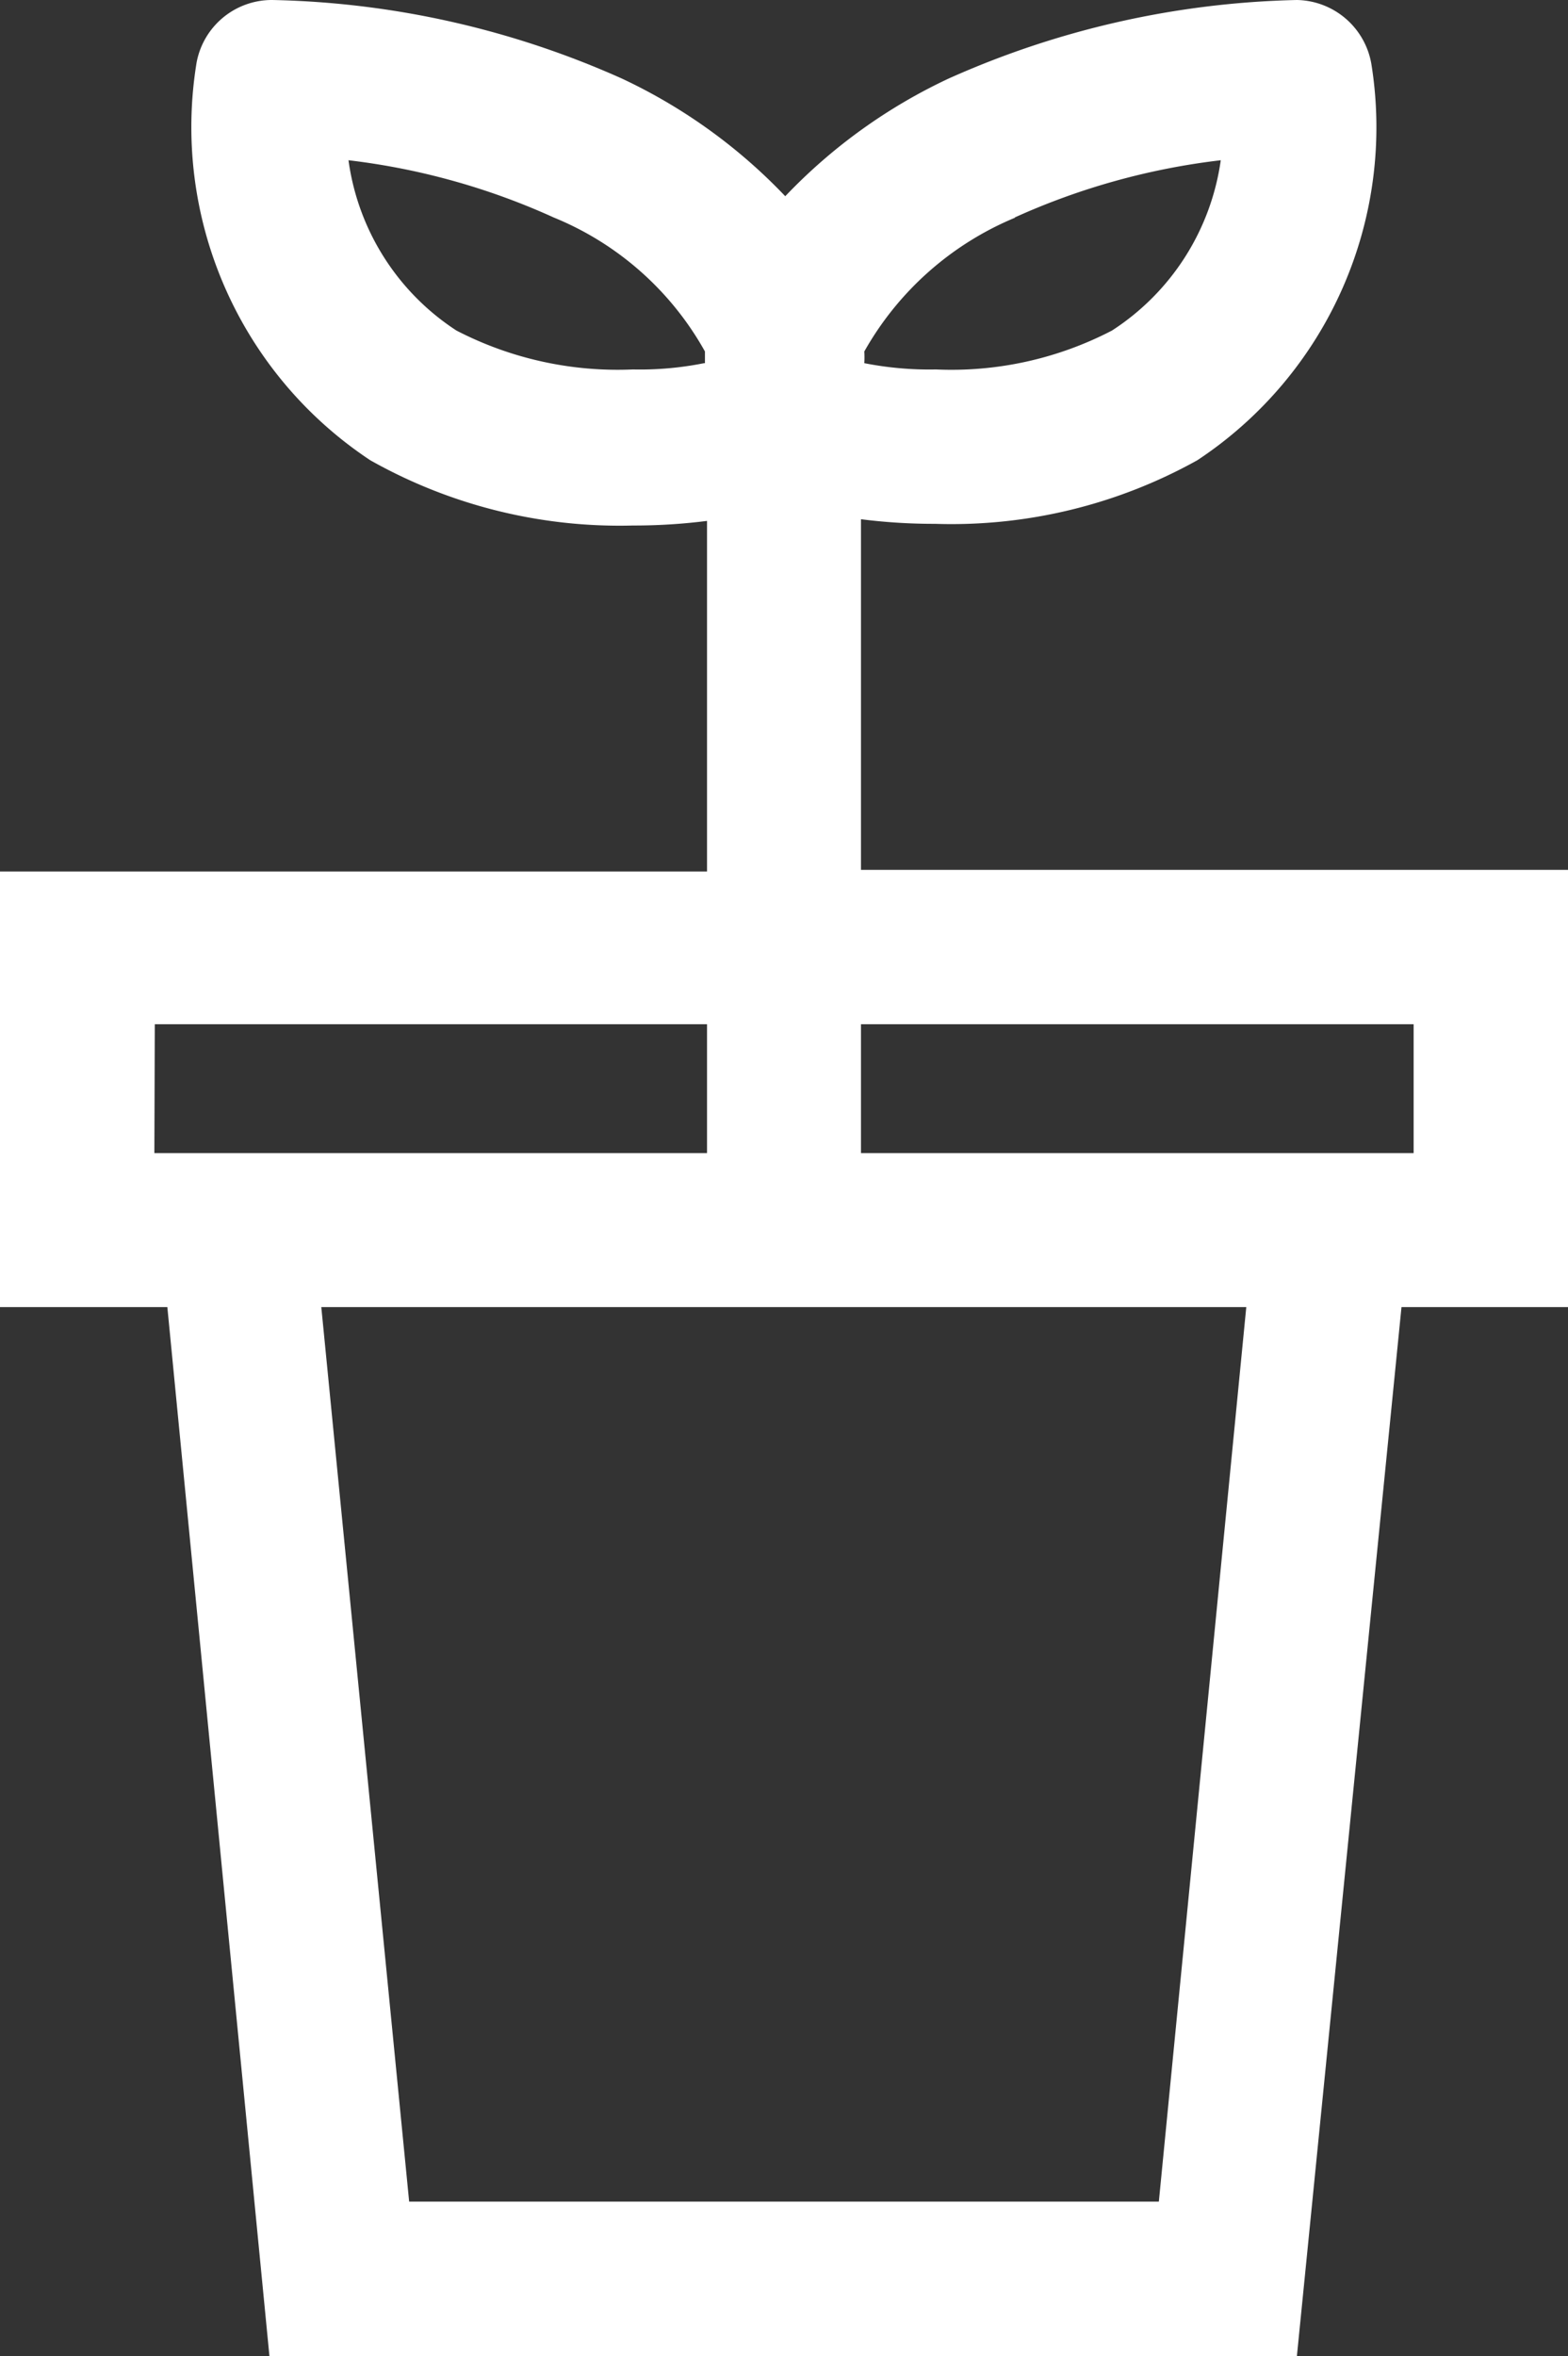 <svg xmlns="http://www.w3.org/2000/svg" viewBox="0 0 37.48 56.31"><rect x="0" y="0" width="37.48" height="56.31" fill="#333333" stroke="none"/><title>Asset 3</title><g id="Layer_2" data-name="Layer 2"><g id="Layer_1-2" data-name="Layer 1"><path d="M33.79,27.56H20.58V24.48H33.79ZM27.7,52.62H9.78L7.68,31.24H29.79Zm-24-28.14H16.9v3.08H3.69ZM16.83,8.68a7.79,7.79,0,0,1-1.7.15,8.38,8.38,0,0,1-4.22-.93A5.79,5.79,0,0,1,8.33,3.83,16.53,16.53,0,0,1,13.24,5.2a7.29,7.29,0,0,1,3.61,3.2c0,.09,0,.18,0,.28m7.4-3.48a16.63,16.63,0,0,1,4.93-1.37,5.81,5.81,0,0,1-2.6,4.07,8.31,8.31,0,0,1-4.21.93h0a8,8,0,0,1-1.71-.15,2.46,2.46,0,0,0,0-.28,7.39,7.39,0,0,1,3.61-3.2M20.58,20.79V12.41a13.78,13.78,0,0,0,1.77.11h0A12.07,12.07,0,0,0,28.62,11a9.54,9.54,0,0,0,4.16-9.47A1.84,1.84,0,0,0,31,0a21.49,21.49,0,0,0-8.33,1.88,13,13,0,0,0-3.9,2.81,13,13,0,0,0-3.9-2.81A21.49,21.49,0,0,0,6.51,0,1.83,1.83,0,0,0,4.7,1.49,9.55,9.55,0,0,0,8.85,11a12.13,12.13,0,0,0,6.28,1.56,13.78,13.78,0,0,0,1.77-.11v8.38H0V31.24H4L6.44,56.31H31L33.5,31.24h4V20.79Z" fill="#fff"/></g></g></svg>